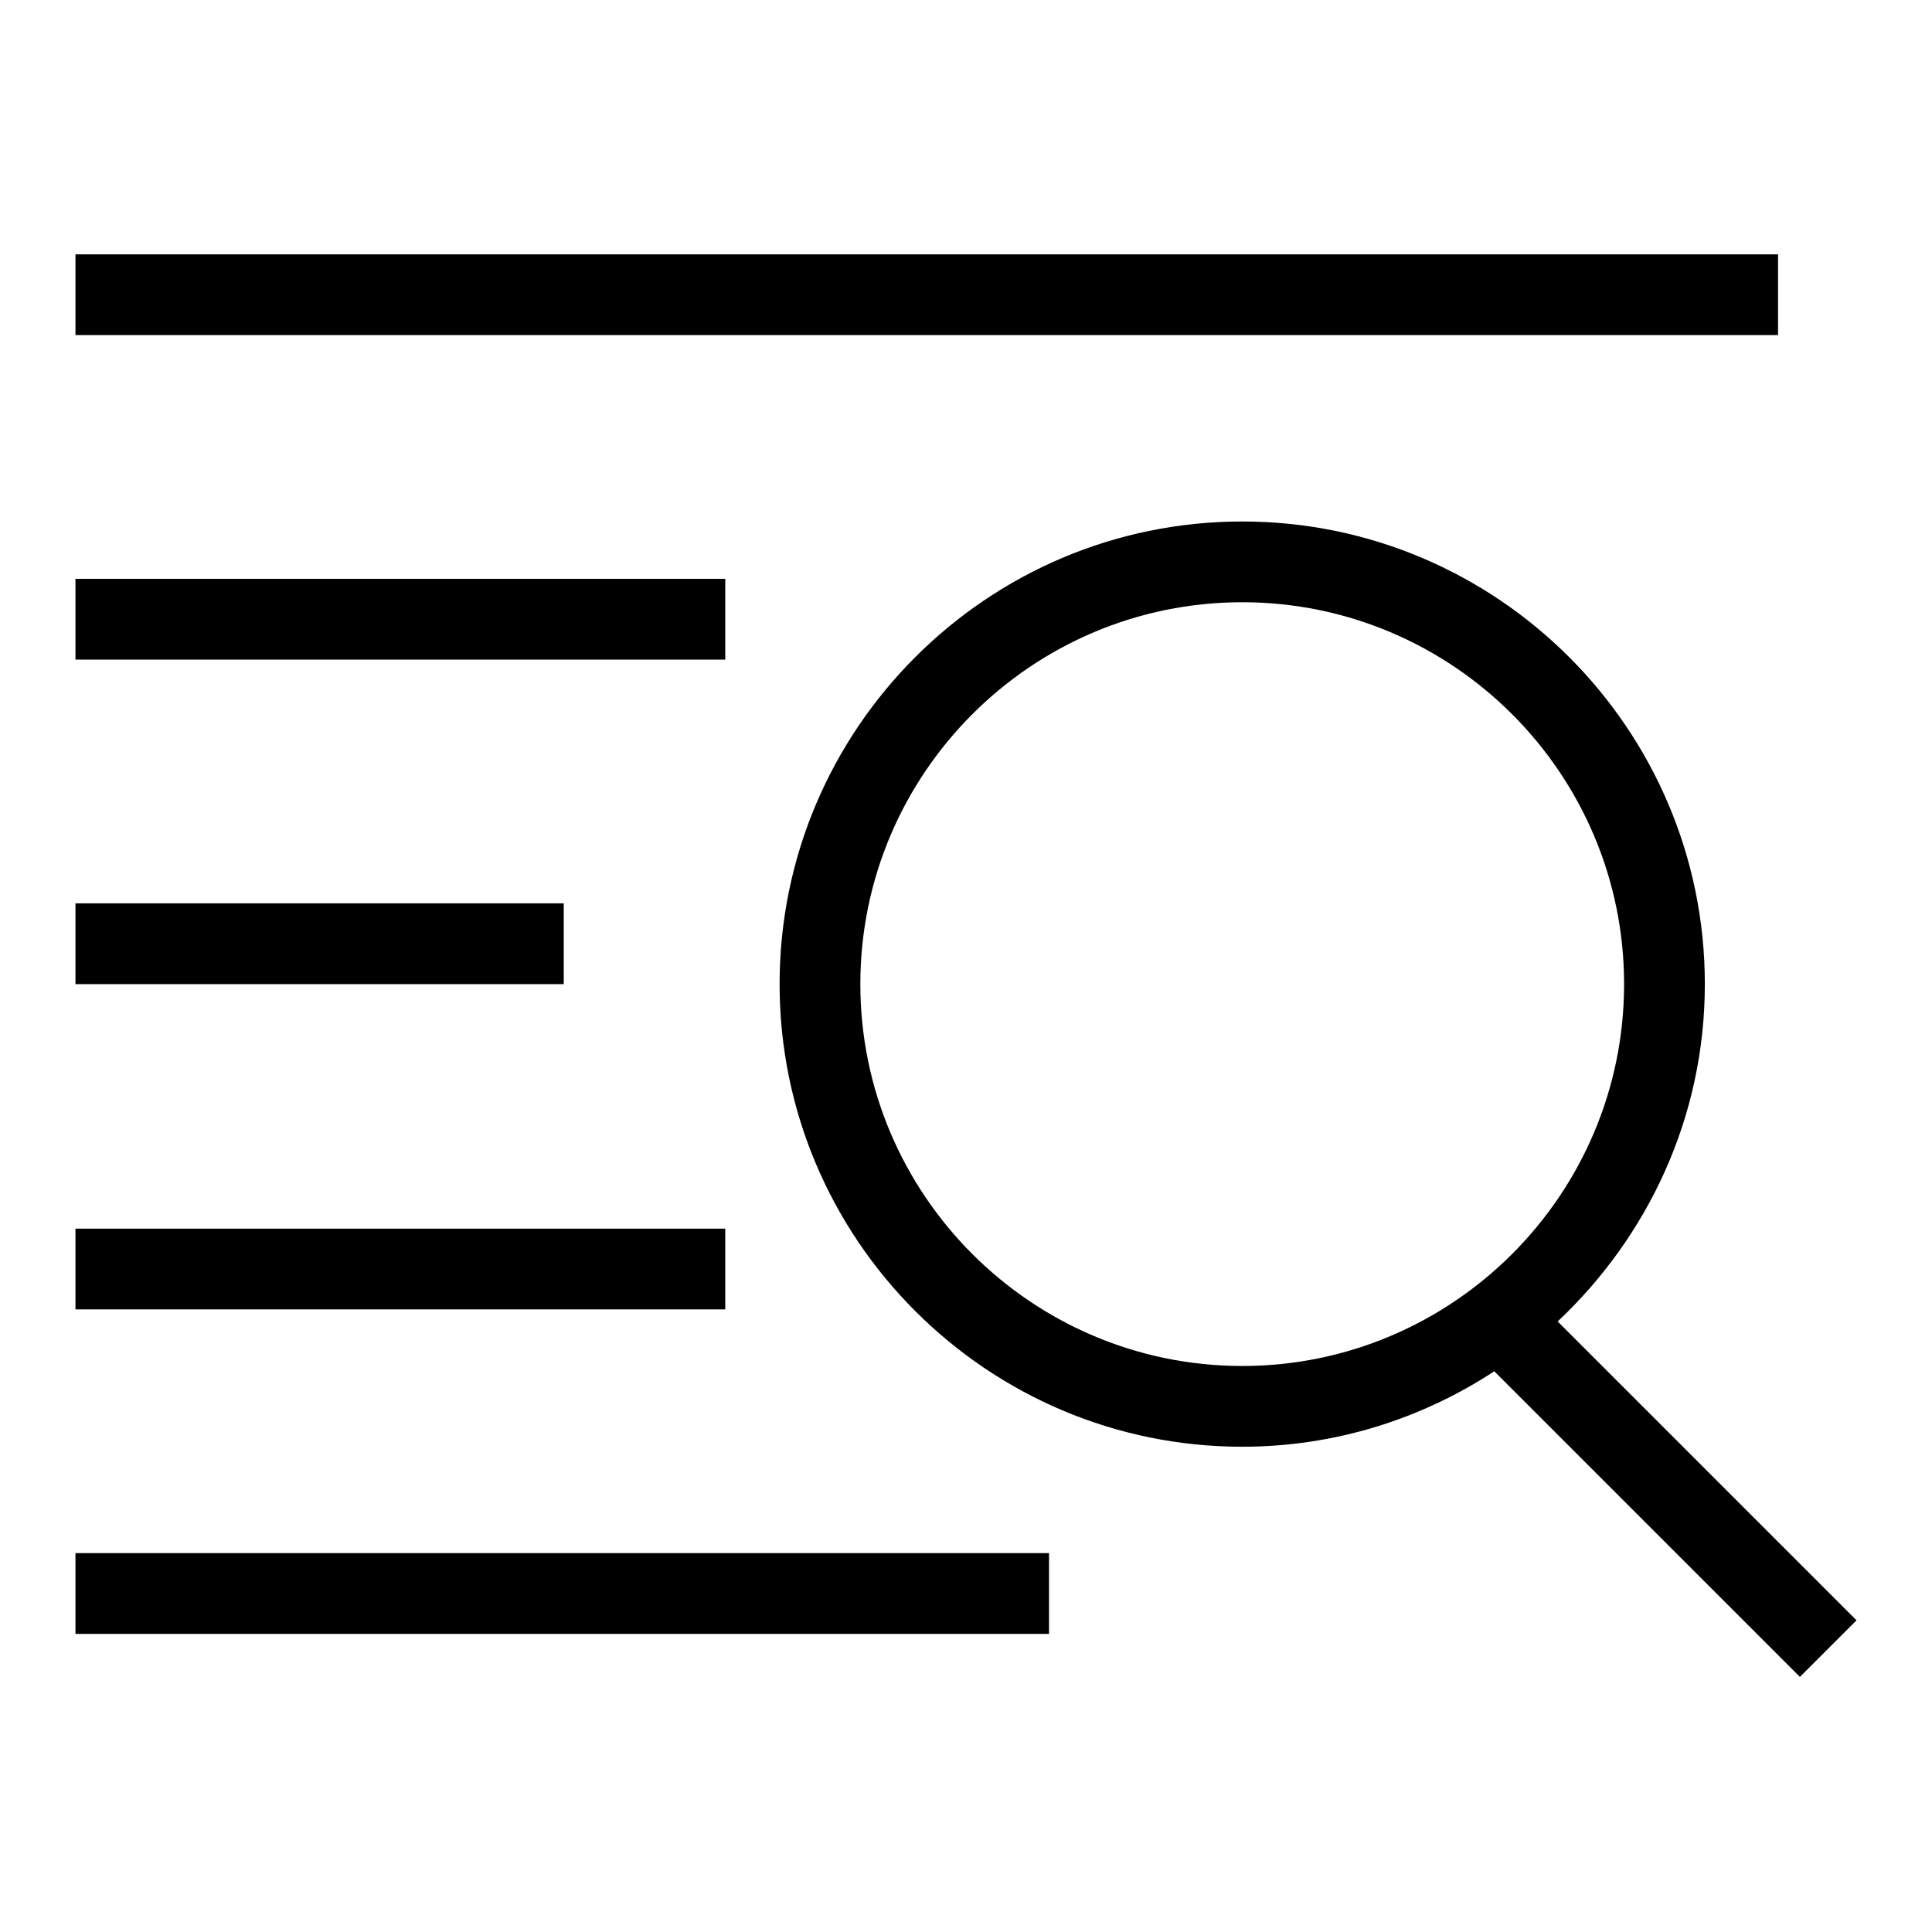 <?xml version="1.0" encoding="utf-8"?>
<!-- Svg Vector Icons : http://www.onlinewebfonts.com/icon -->
<!DOCTYPE svg PUBLIC "-//W3C//DTD SVG 1.1//EN" "http://www.w3.org/Graphics/SVG/1.1/DTD/svg11.dtd">
<svg version="1.1" xmlns="http://www.w3.org/2000/svg" xmlns:xlink="http://www.w3.org/1999/xlink" x="0px" y="0px" viewBox="0 0 256 256" enable-background="new 0 0 256 256" xml:space="preserve">
<g> <path fill="#000000" d="M10,33.7h225.6v10.7H10V33.7z M10,76.7h86.1v10.7H10V76.7z M10,119.7h64.7v10.7H10V119.7z M246,214.7 l-39.6-39.6c11.9-11.2,19.5-27,19.5-44.7c0-33.8-27.5-61.3-61.3-61.3c-33.8,0-61.3,27.5-61.3,61.3s27.5,61.3,61.3,61.3 c12.3,0,23.8-3.7,33.4-10l40.5,40.5L246,214.7z M114,130.4c0-27.9,22.7-50.6,50.6-50.6s50.6,22.7,50.6,50.6 c0,27.9-22.7,50.6-50.6,50.6S114,158.3,114,130.4z M10,162.8h86.1v10.7H10V162.8z M10,205.8h129v10.7H10V205.8z"/></g>
</svg>